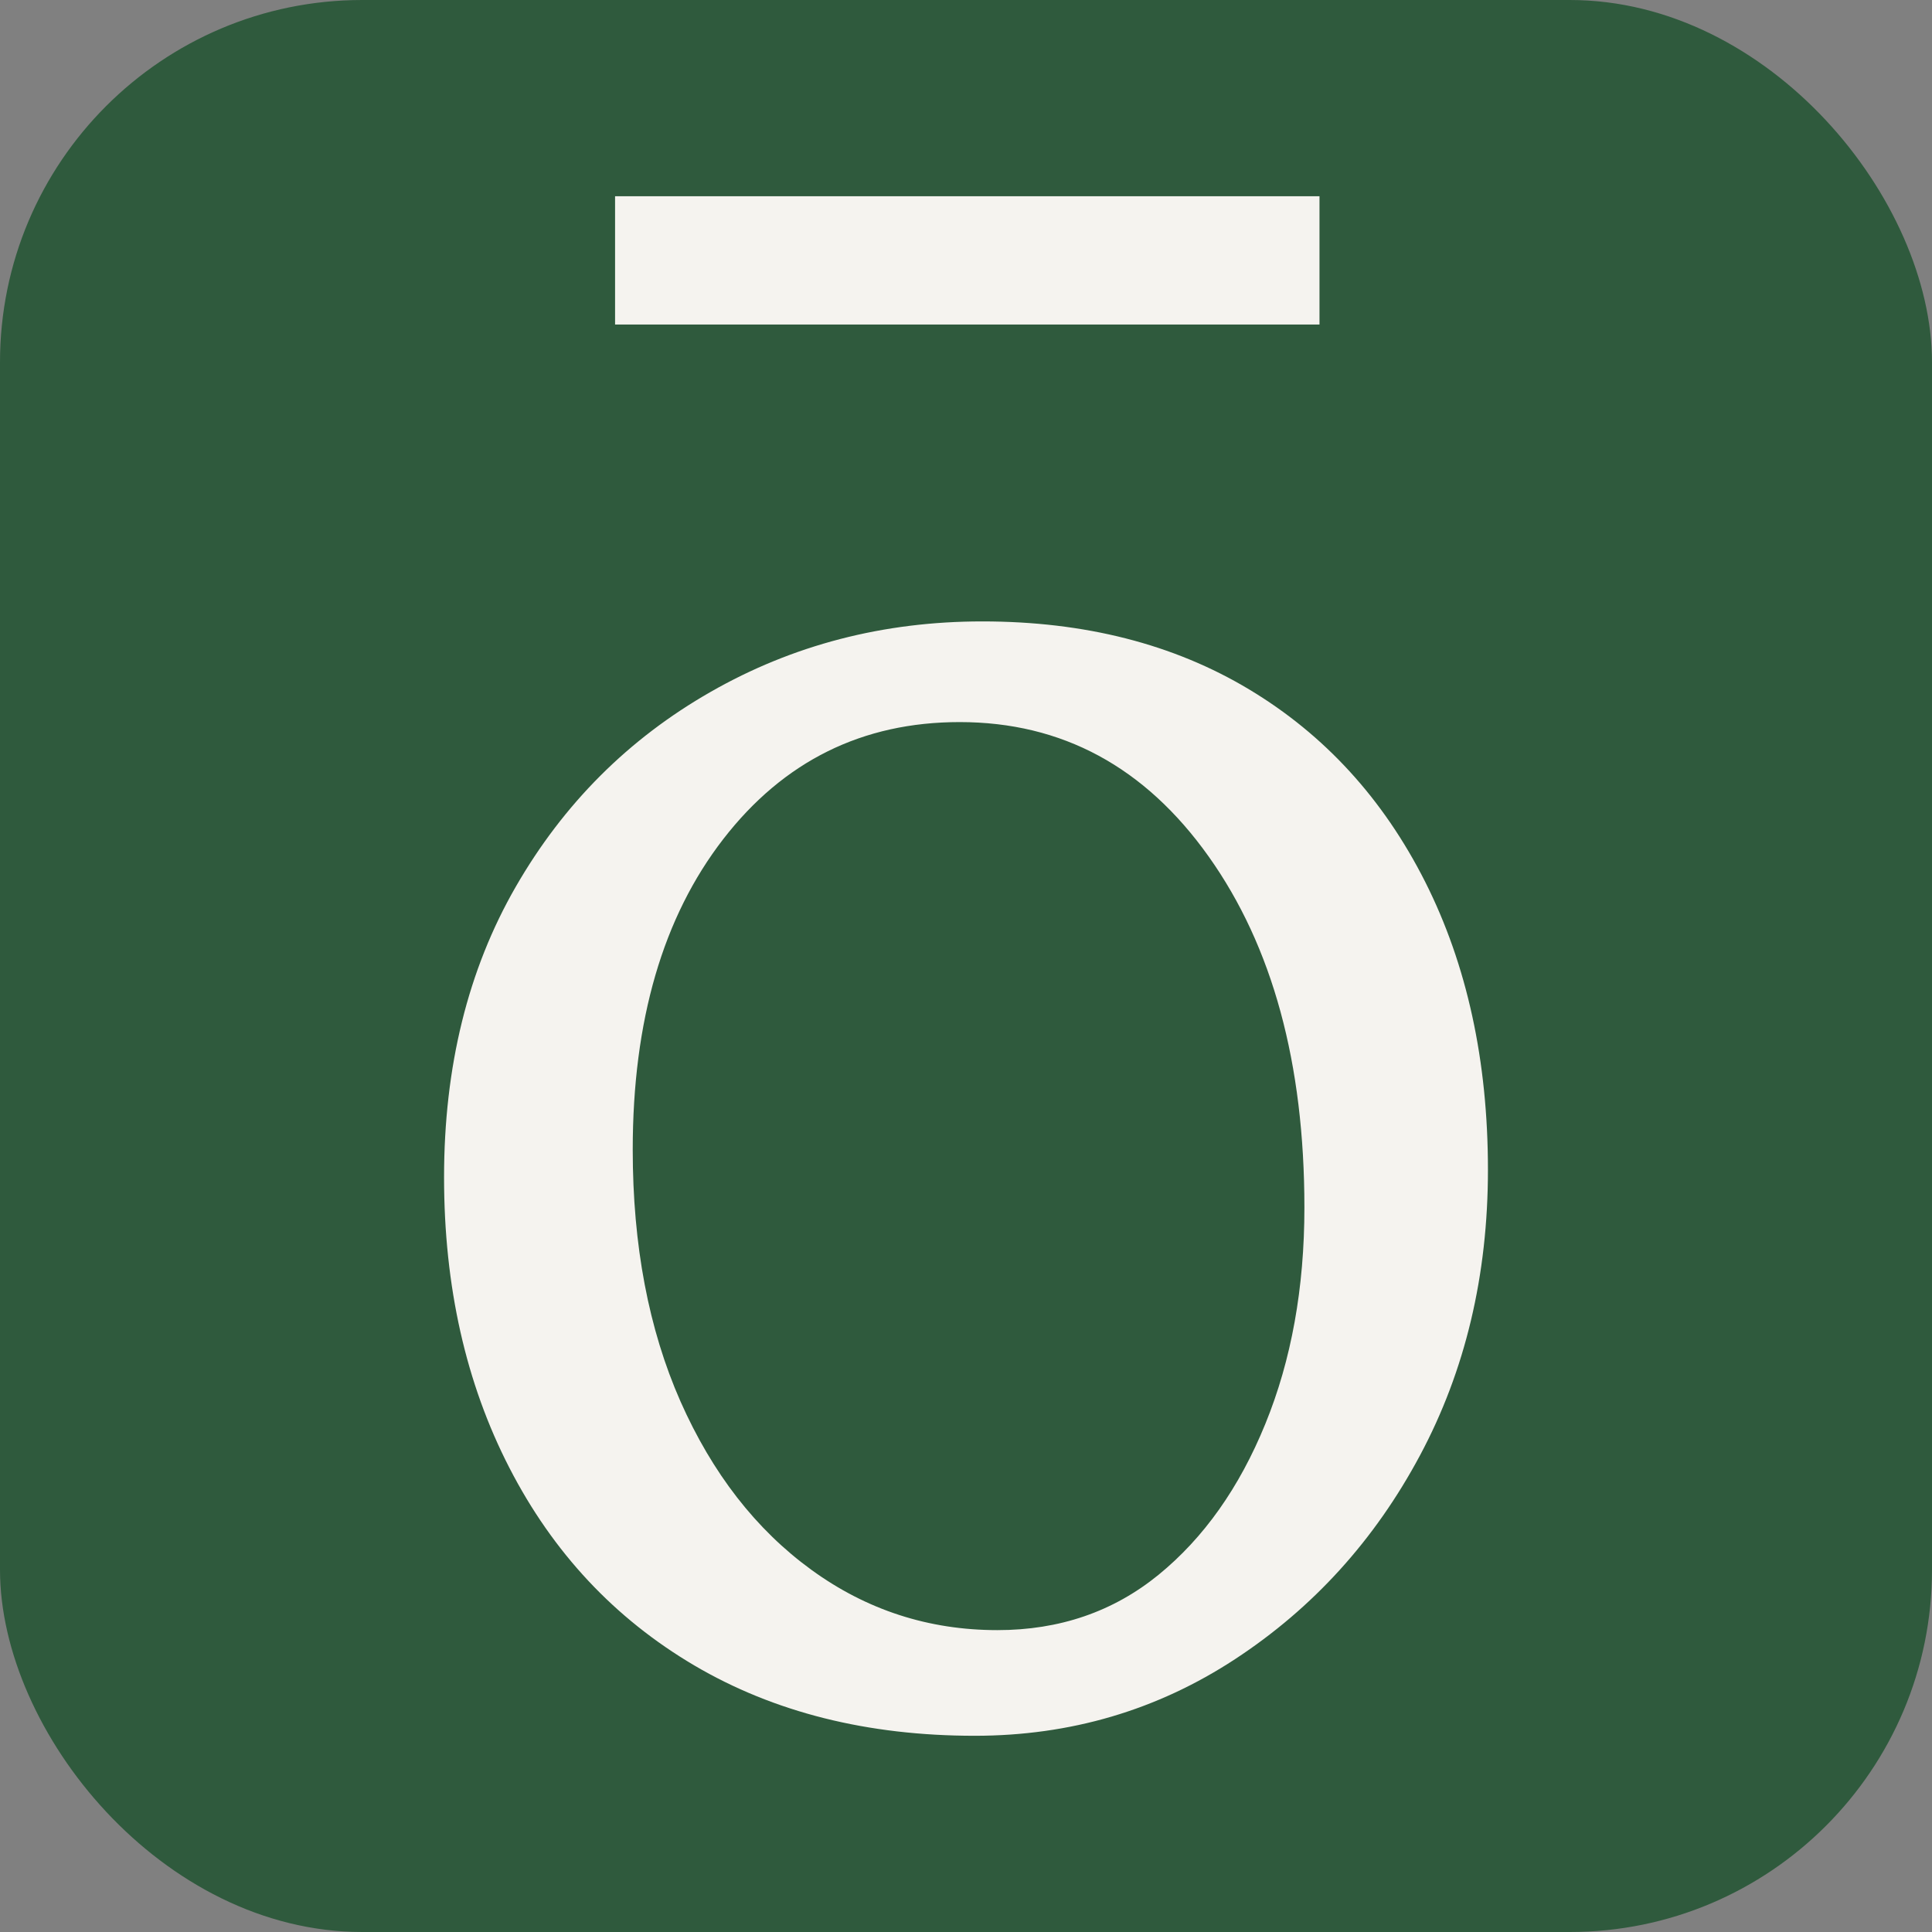<svg width="128" height="128" viewBox="0 0 128 128" fill="none" xmlns="http://www.w3.org/2000/svg">
  <rect x="0" y="0" width="128" height="128" fill="#808080" stroke="none"/>
  <!-- Brand background with rounded corners -->
  <rect width="128" height="128" rx="24" fill="#2f5a3d"/>

  <!-- ō character extracted from Crimson Pro Light (300 weight) -->
  <!-- Authentic typography for brand consistency -->
  <g transform="translate(22.25, 113.67)">
    <path d="M42.33 1.33L42.33 1.33Q31.67 1.33 23.75-3.33Q15.83-8.00 11.50-16.42Q7.17-24.83 7.17-35.67L7.17-35.67Q7.17-46.67 11.92-54.92Q16.67-63.17 24.83-67.83Q33.00-72.50 42.83-72.50L42.83-72.50Q53.00-72.50 60.50-68.00Q68.00-63.50 72.17-55.25Q76.33-47.00 76.33-36.17L76.33-36.17Q76.33-25.67 71.83-17.25Q67.33-8.83 59.58-3.75Q51.83 1.33 42.33 1.33ZM43.83-5.67L43.83-5.67Q50.00-5.67 54.50-9.33Q59.00-13.00 61.58-19.33Q64.17-25.67 64.17-33.67L64.17-33.67Q64.17-48.00 57.83-56.92Q51.50-65.83 41.33-65.83L41.33-65.83Q31.67-65.83 25.67-58.08Q19.67-50.33 19.67-37.50L19.67-37.50Q19.67-28.00 22.83-20.83Q26.00-13.67 31.50-9.67Q37.00-5.67 43.83-5.67ZM18.50-92.17L18.50-100.67L65.17-100.67L65.17-92.17L18.50-92.17Z" fill="#f5f3ef"/>
  </g>
</svg>
